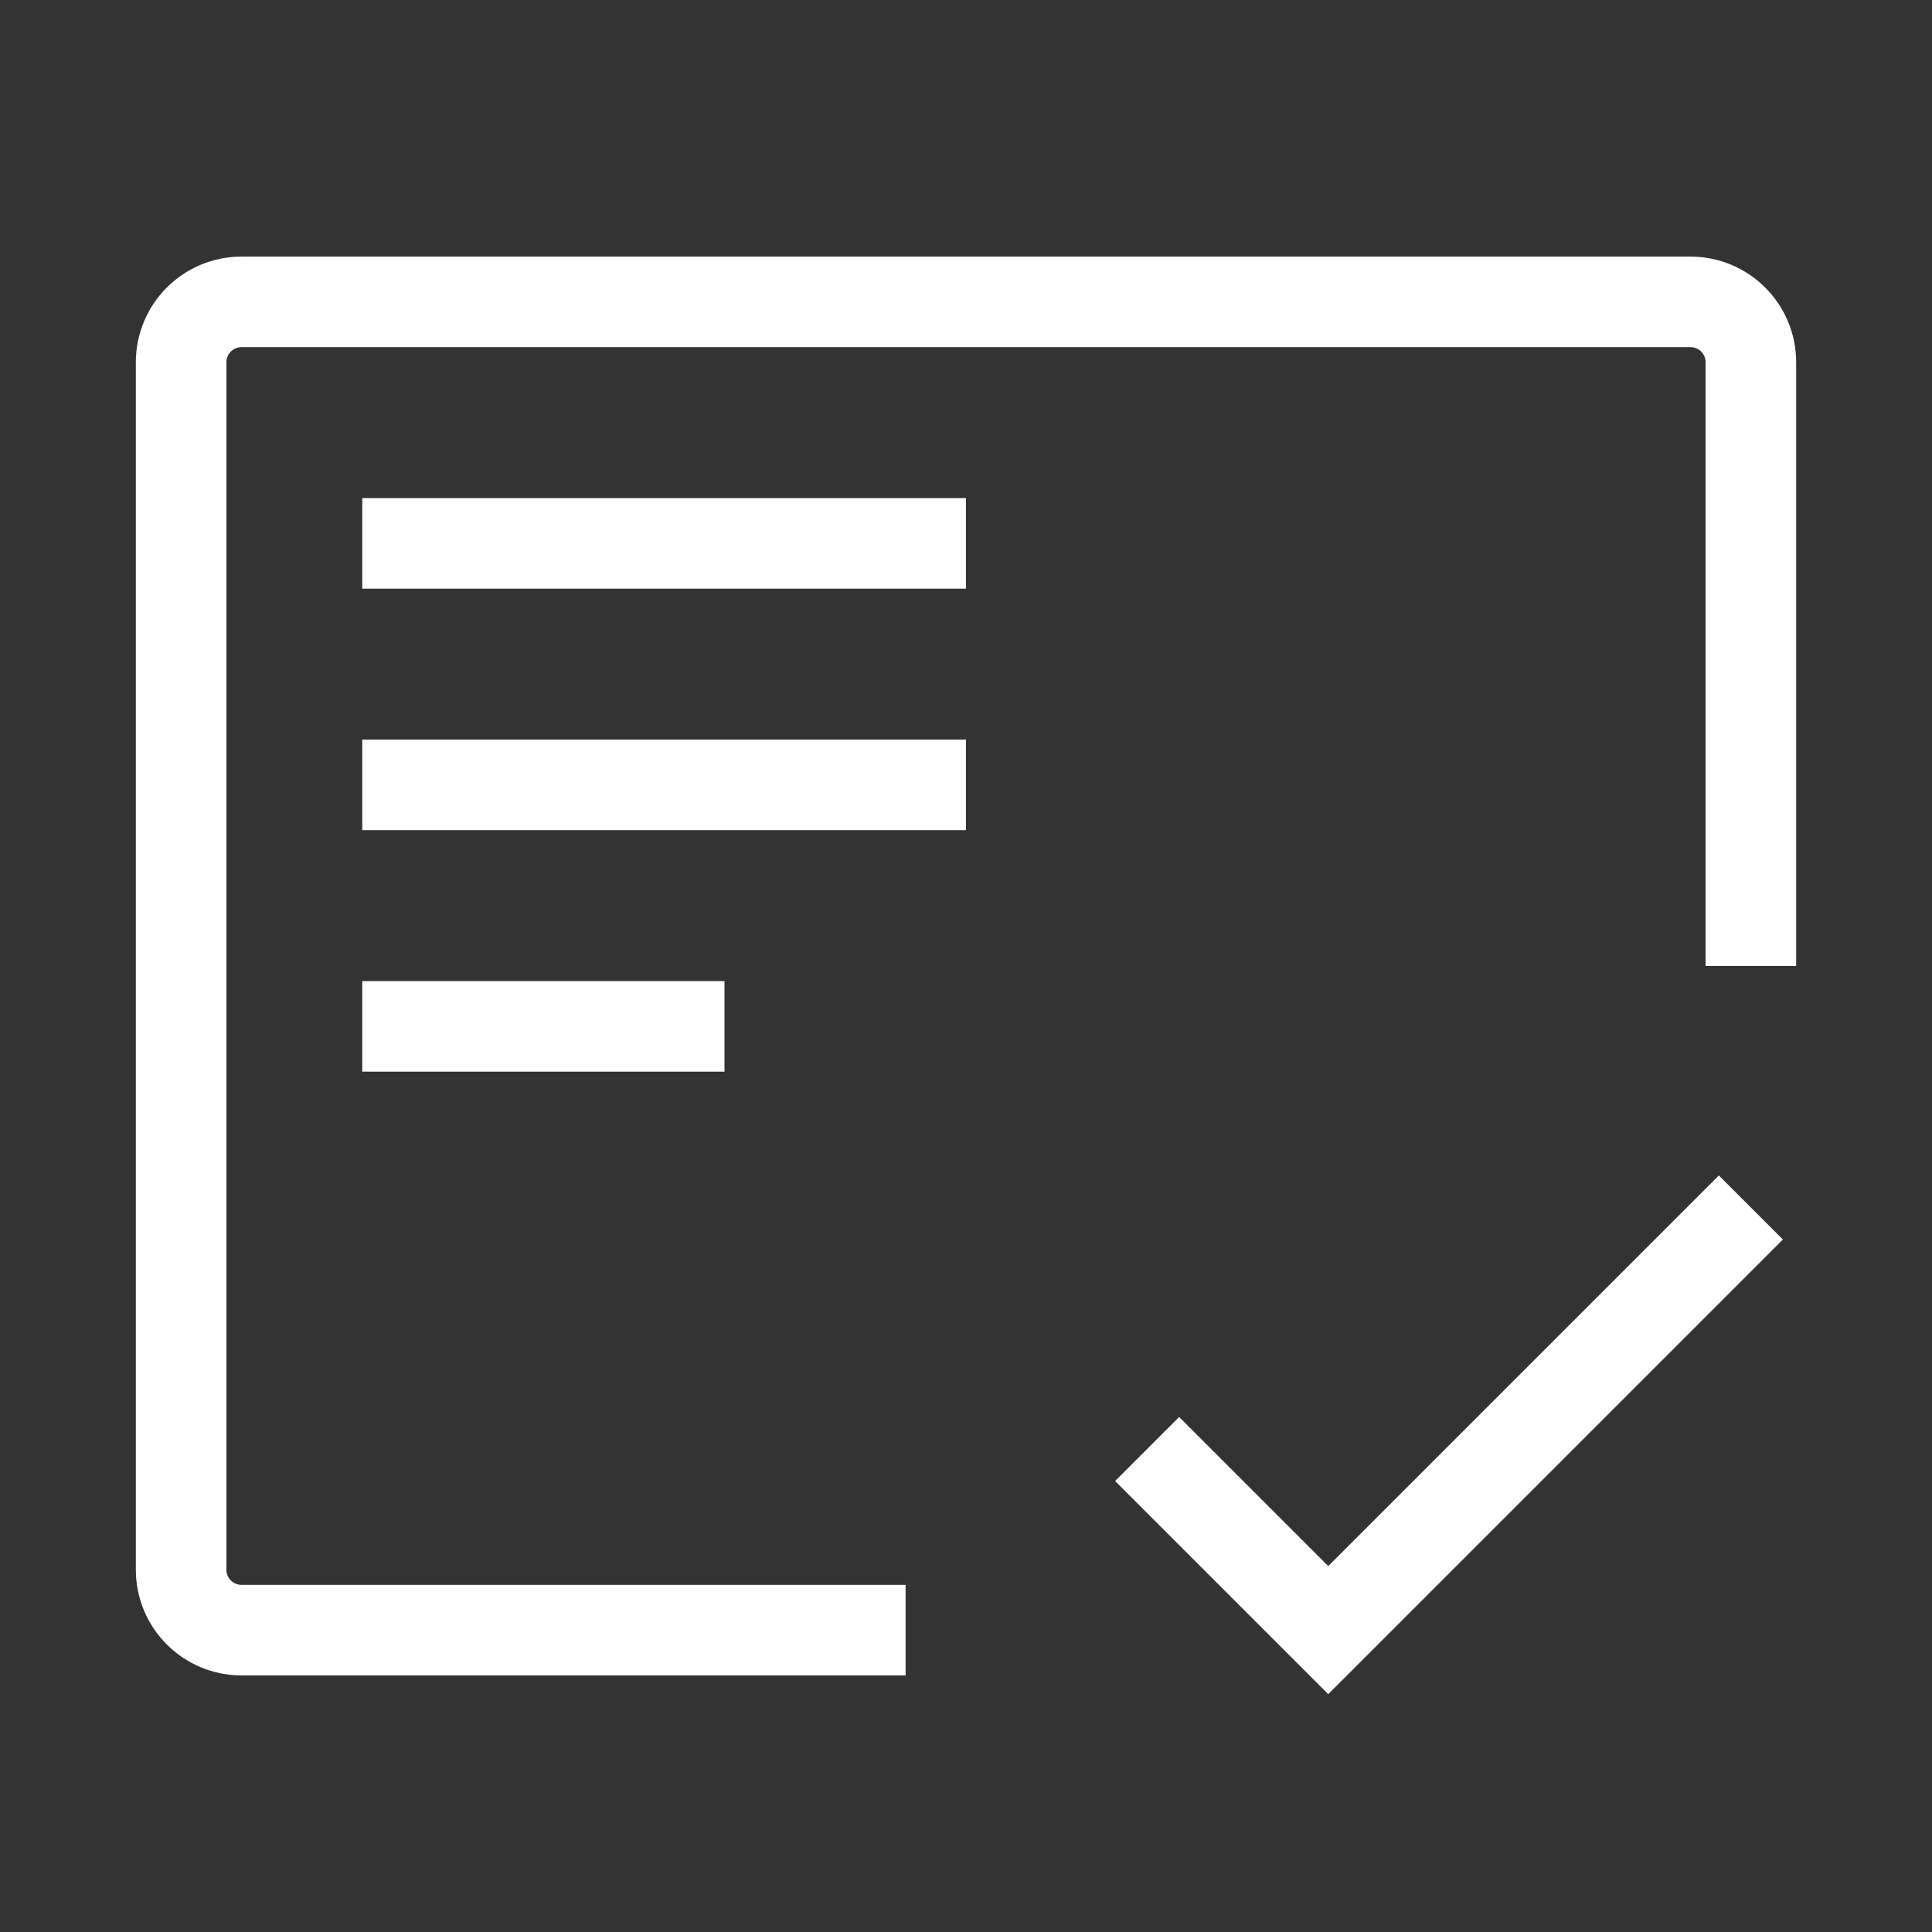 <svg width="32" height="32" viewBox="0 0 32 32" fill="none" xmlns="http://www.w3.org/2000/svg">
<rect x="0" y="0" width="32" height="32" fill="#333333" stroke="none"/>
<path d="M29 16V6C29 5.448 28.552 5 28 5H4C3.448 5 3 5.448 3 6V26C3 26.552 3.448 27 4 27H15" stroke="white" stroke-width="1.5"/>
<path d="M19 24L22 27L29 20" stroke="white" stroke-width="1.5"/>
<path d="M6 13H16" stroke="white" stroke-width="1.5"/>
<path d="M6 17H12" stroke="white" stroke-width="1.5"/>
<path d="M6 9H16" stroke="white" stroke-width="1.5"/>
</svg>
